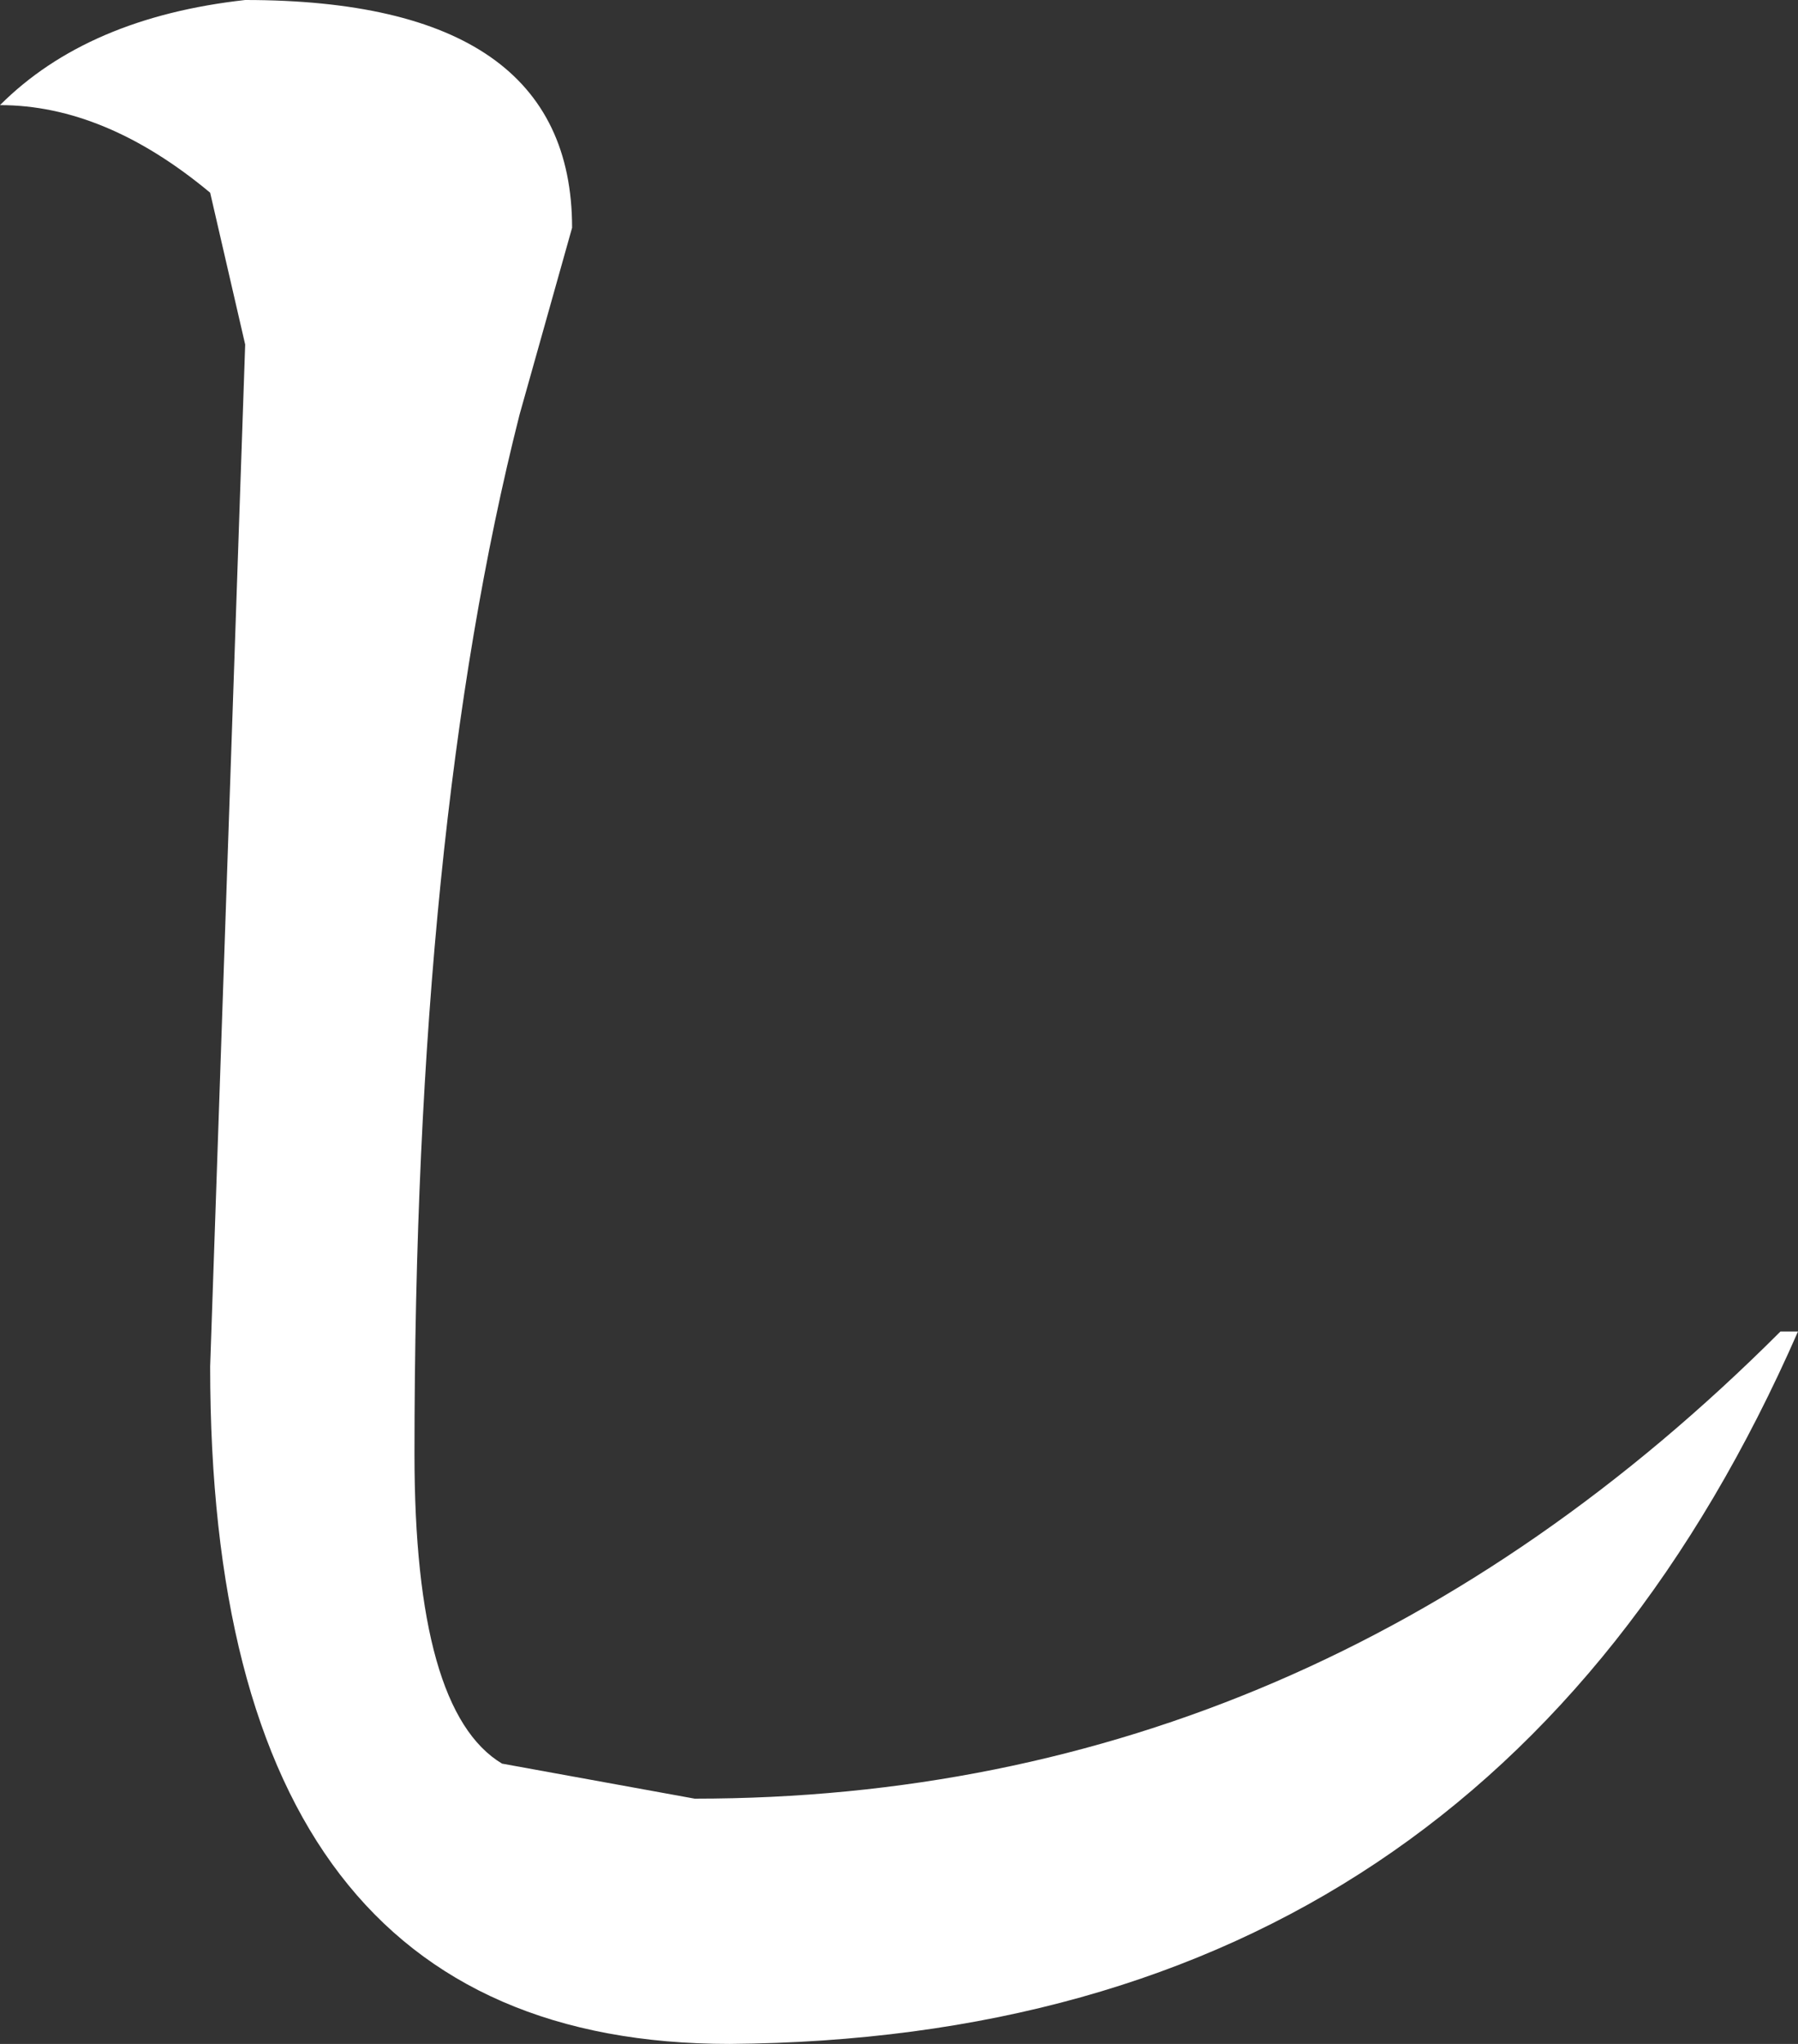 <?xml version="1.0" encoding="UTF-8" standalone="no"?>
<svg xmlns:xlink="http://www.w3.org/1999/xlink" height="17.5px" width="15.4px" xmlns="http://www.w3.org/2000/svg">
  <rect width="100%" height="100%" fill="#333333" stroke="none"/>
  <g transform="matrix(1.0, 0.0, 0.0, 1.0, 7.7, 8.75)">
    <path d="M7.7 2.65 Q5.05 8.7 -1.45 8.75 -5.9 8.75 -5.9 2.95 L-5.6 -5.8 -5.9 -7.1 Q-6.8 -7.85 -7.7 -7.85 -6.95 -8.6 -5.6 -8.75 -2.8 -8.75 -2.8 -6.8 L-3.25 -5.2 Q-4.15 -1.65 -4.15 3.7 -4.15 5.9 -3.4 6.35 L-1.75 6.65 Q3.55 6.65 7.55 2.65 L7.7 2.65" fill="#ffffff" fill-rule="evenodd" stroke="none"/>
  </g>
</svg>
